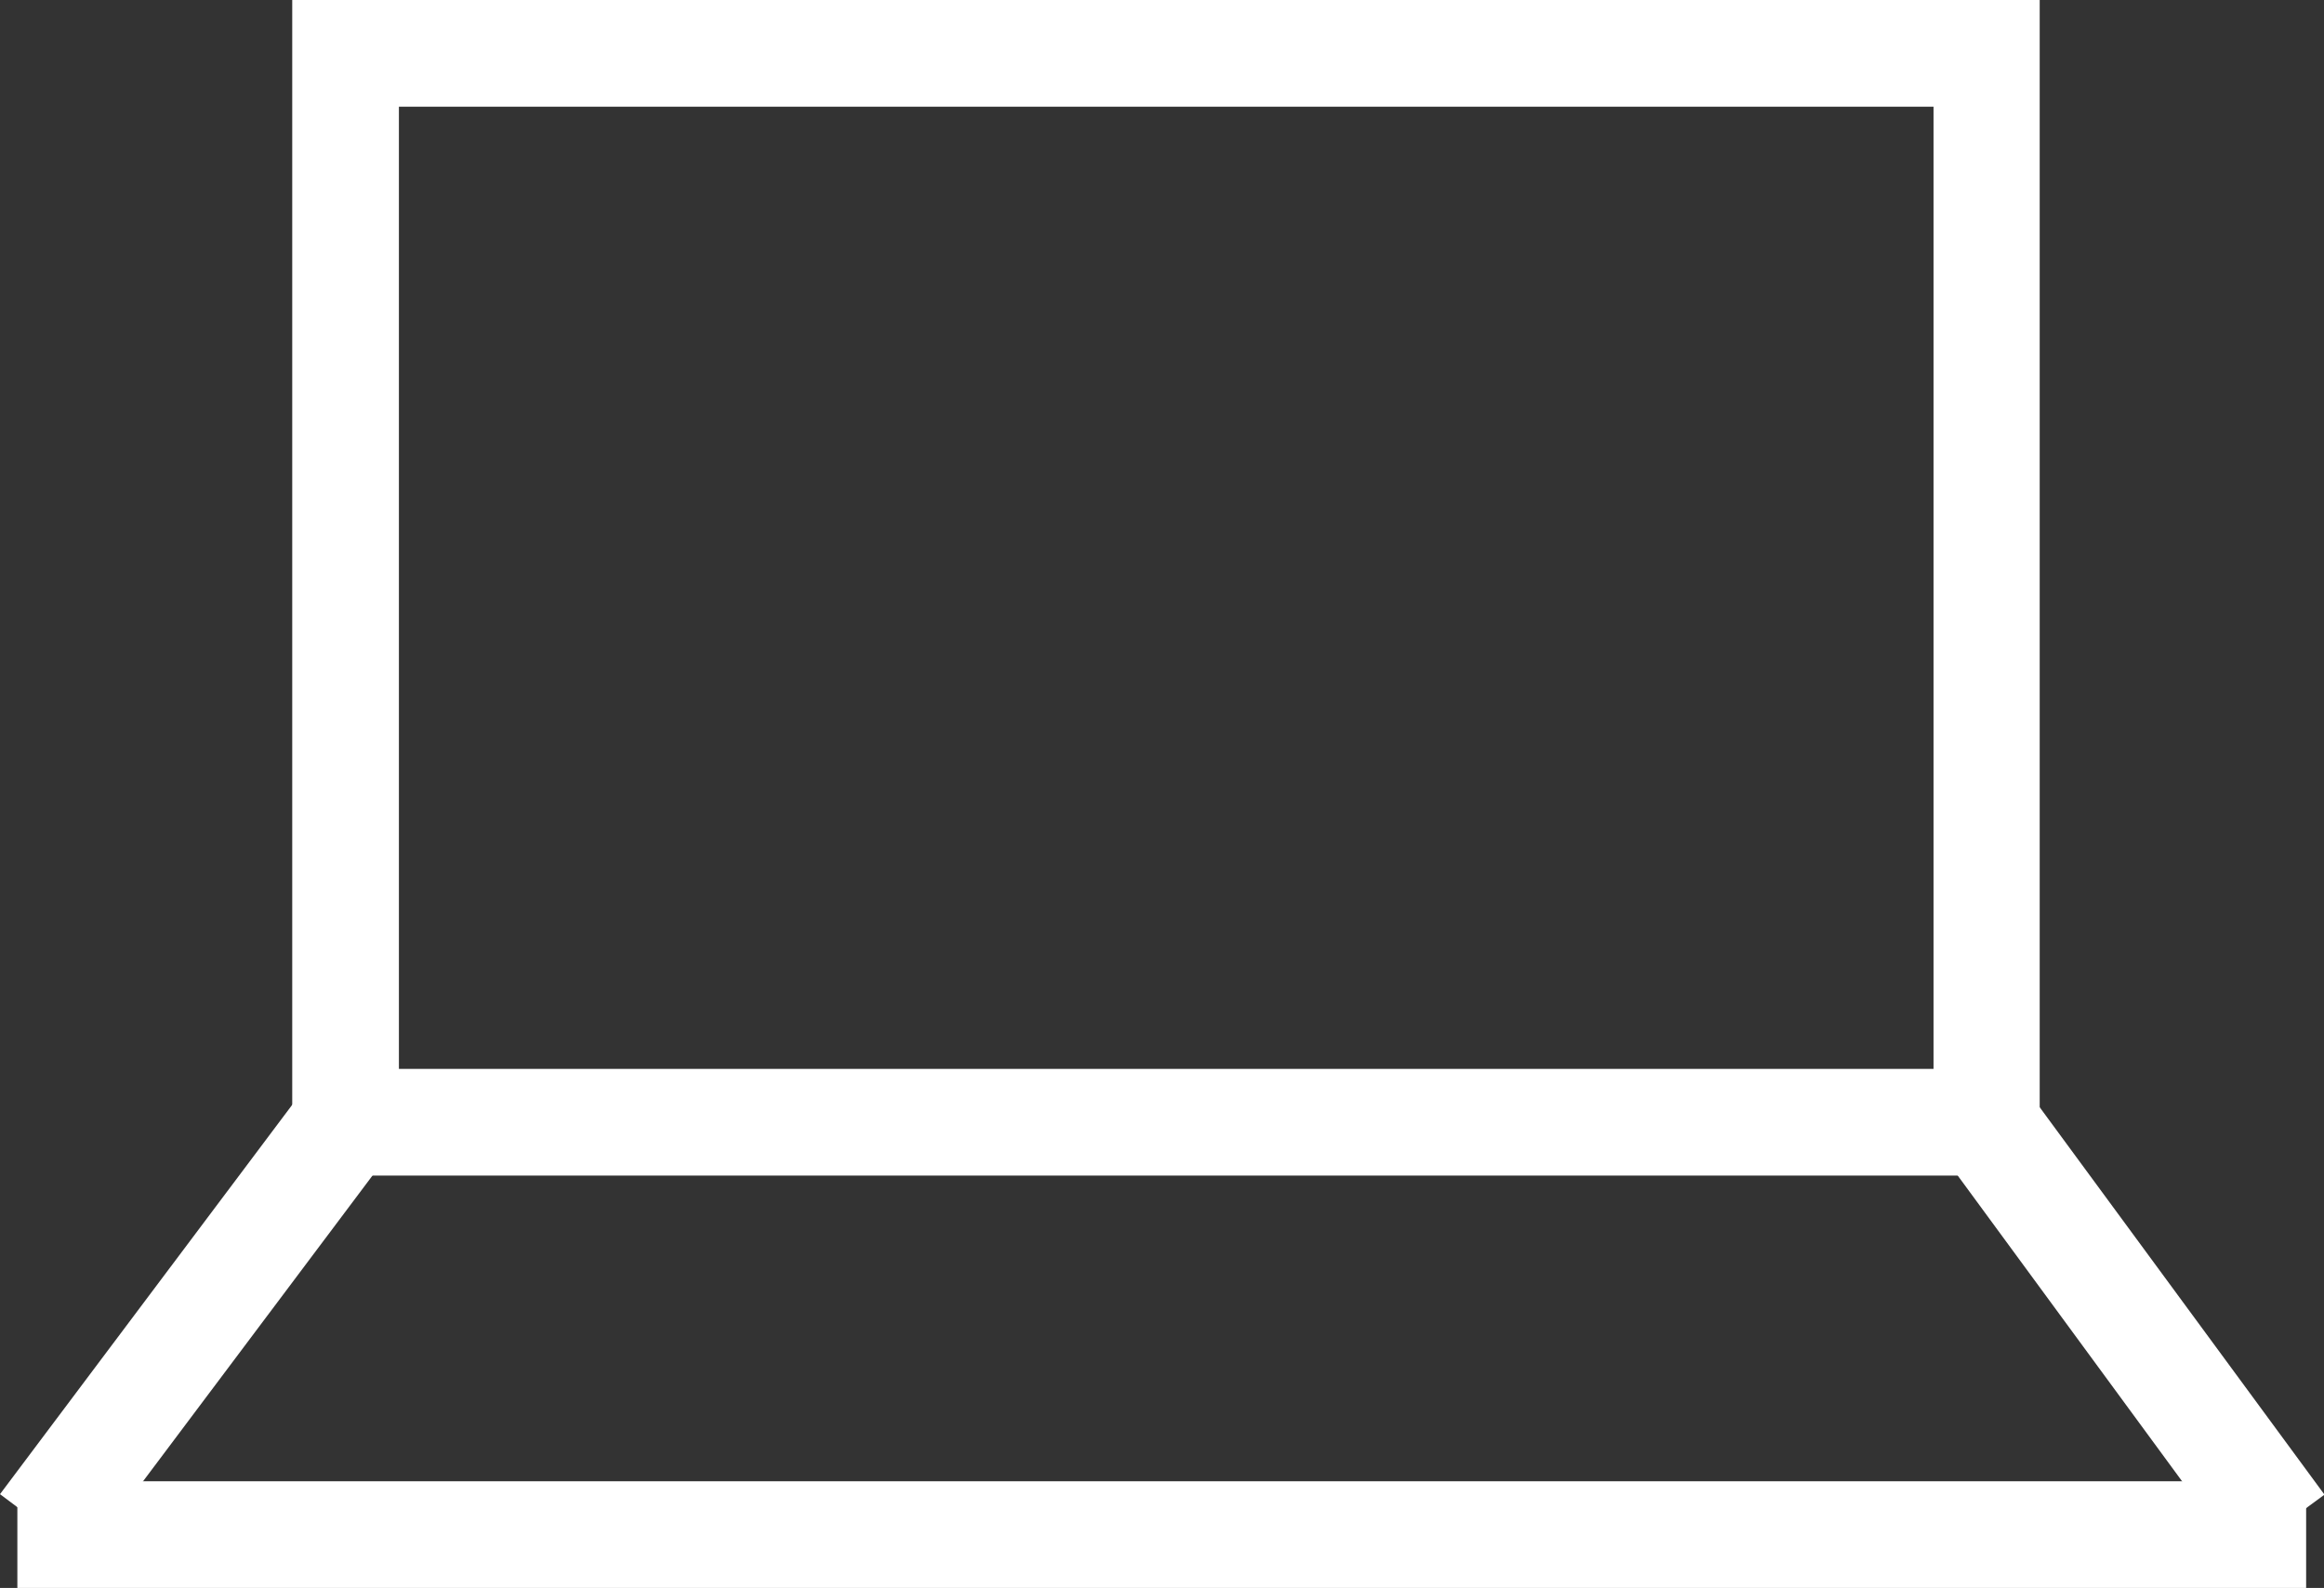 <?xml version="1.0" encoding="UTF-8"?><svg id="icon-product-category-laptop-32" xmlns="http://www.w3.org/2000/svg" viewBox="0 0 46.84 32"><rect x="0" y="0" width="46.84" height="32" fill="#333333" stroke="none"/><defs><style>.cls-1{fill:#fff;}</style></defs><path id="Rectangle_1559" class="cls-1" d="M5.89,0h35.22v23.69H5.89V0ZM38.97,2.15H8.04v19.39h30.93V2.15Z"/><path id="Line_363" class="cls-1" d="M1.72,31.4l-1.72-1.29,6.11-8.14,1.72,1.29L1.72,31.4Z"/><path id="Line_364" class="cls-1" d="M45.11,31.39l-6.1-8.31,1.73-1.27,6.11,8.31-1.73,1.27Z"/><path id="Line_365" class="cls-1" d="M46.49,32H.35v-2.15h46.13v2.15Z"/></svg>